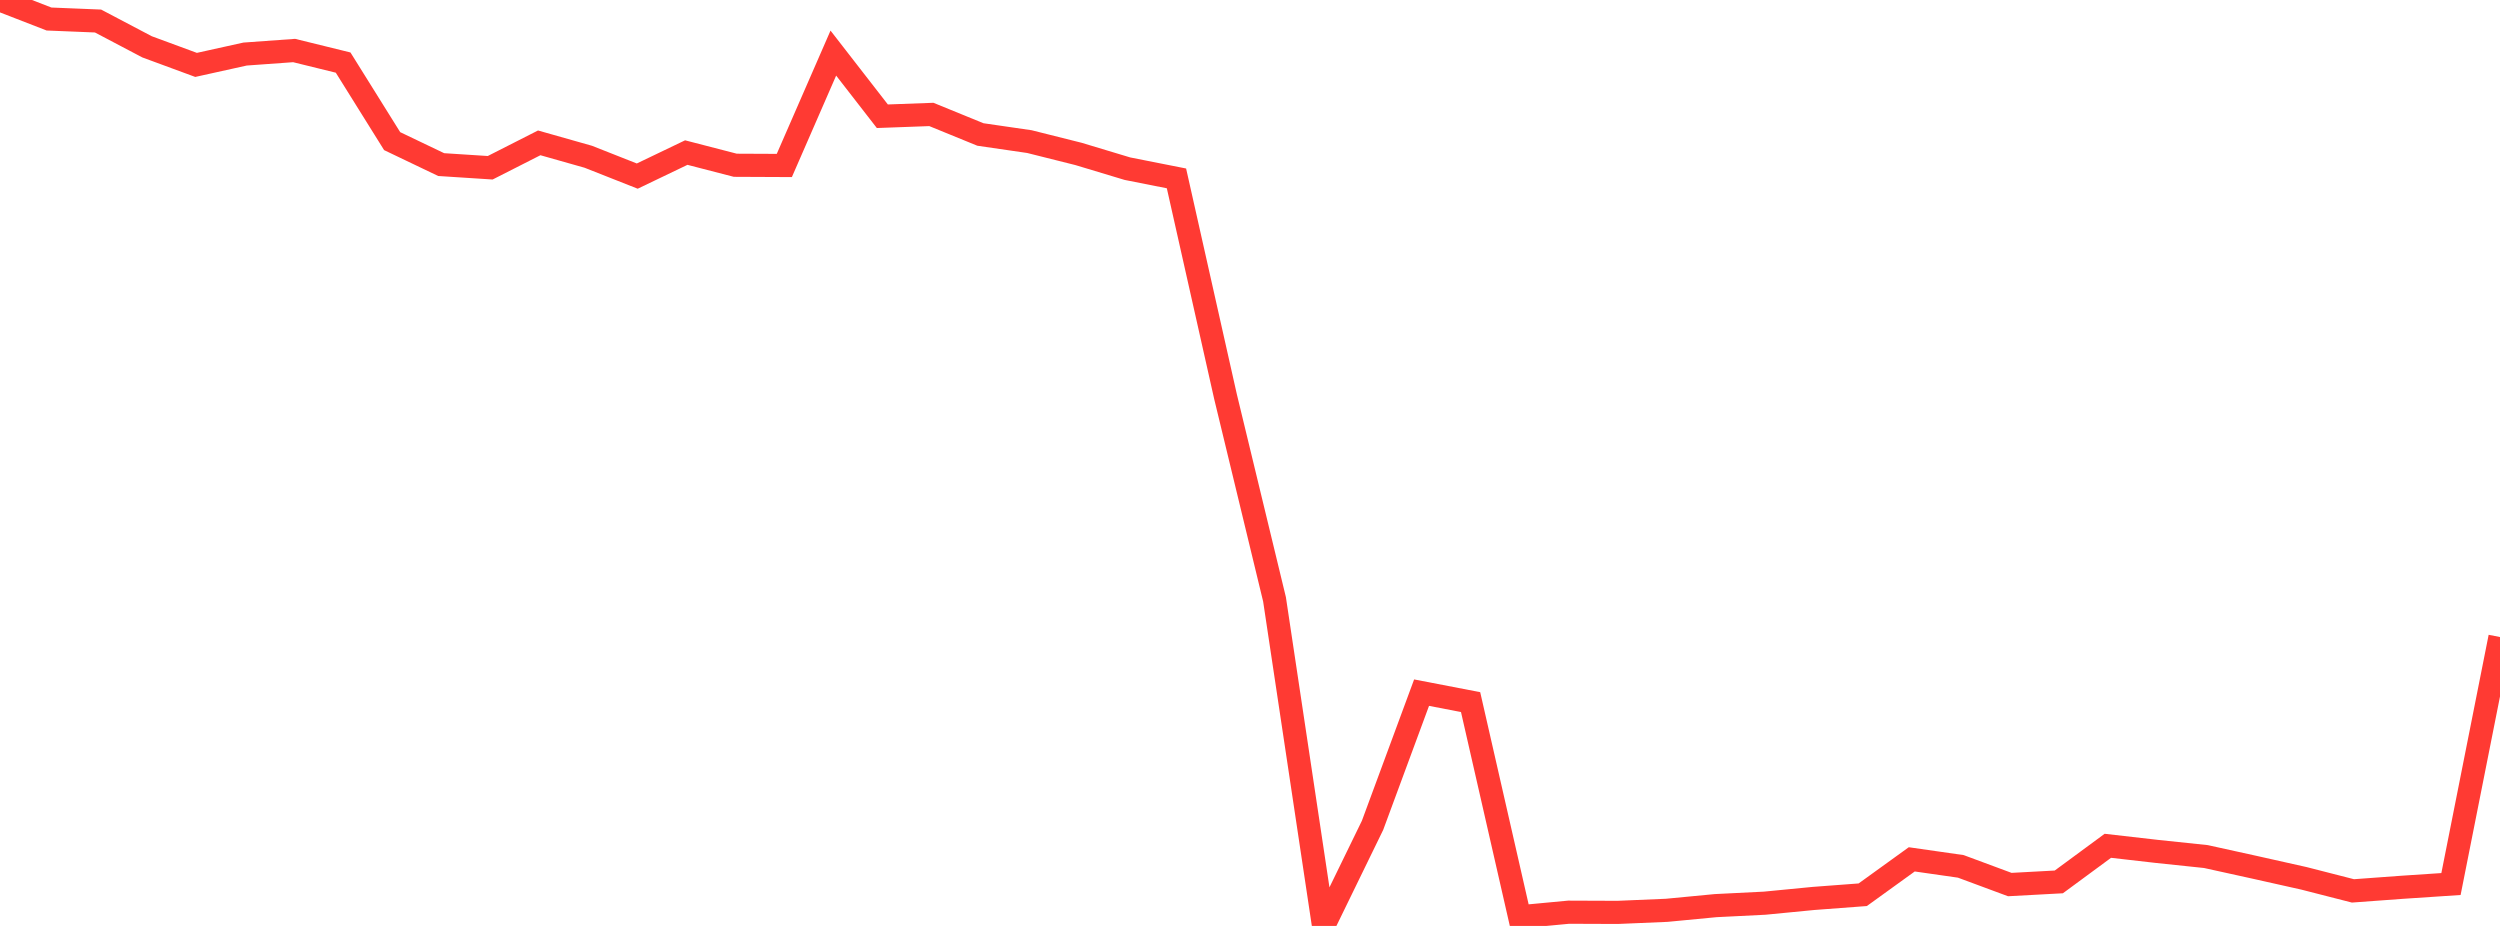 <?xml version="1.0" standalone="no"?>
<!DOCTYPE svg PUBLIC "-//W3C//DTD SVG 1.1//EN" "http://www.w3.org/Graphics/SVG/1.1/DTD/svg11.dtd">

<svg width="135" height="50" viewBox="0 0 135 50" preserveAspectRatio="none" 
  xmlns="http://www.w3.org/2000/svg"
  xmlns:xlink="http://www.w3.org/1999/xlink">


<polyline points="0.0, 0.0 2.647, 1.027 5.294, 1.135 7.941, 2.529 10.588, 3.505 13.235, 2.919 15.882, 2.728 18.529, 3.379 21.176, 7.621 23.824, 8.888 26.471, 9.059 29.118, 7.714 31.765, 8.464 34.412, 9.509 37.059, 8.239 39.706, 8.924 42.353, 8.936 45.0, 2.867 47.647, 6.277 50.294, 6.18 52.941, 7.262 55.588, 7.647 58.235, 8.311 60.882, 9.109 63.529, 9.633 66.176, 21.41 68.824, 32.364 71.471, 50.0 74.118, 44.566 76.765, 37.403 79.412, 37.913 82.059, 49.508 84.706, 49.259 87.353, 49.269 90.0, 49.157 92.647, 48.904 95.294, 48.772 97.941, 48.515 100.588, 48.316 103.235, 46.405 105.882, 46.784 108.529, 47.766 111.176, 47.623 113.824, 45.673 116.471, 45.976 119.118, 46.254 121.765, 46.837 124.412, 47.43 127.059, 48.108 129.706, 47.914 132.353, 47.738 135.0, 34.401" fill="none" stroke="#ff3a33" stroke-width="1.25"/>

</svg>